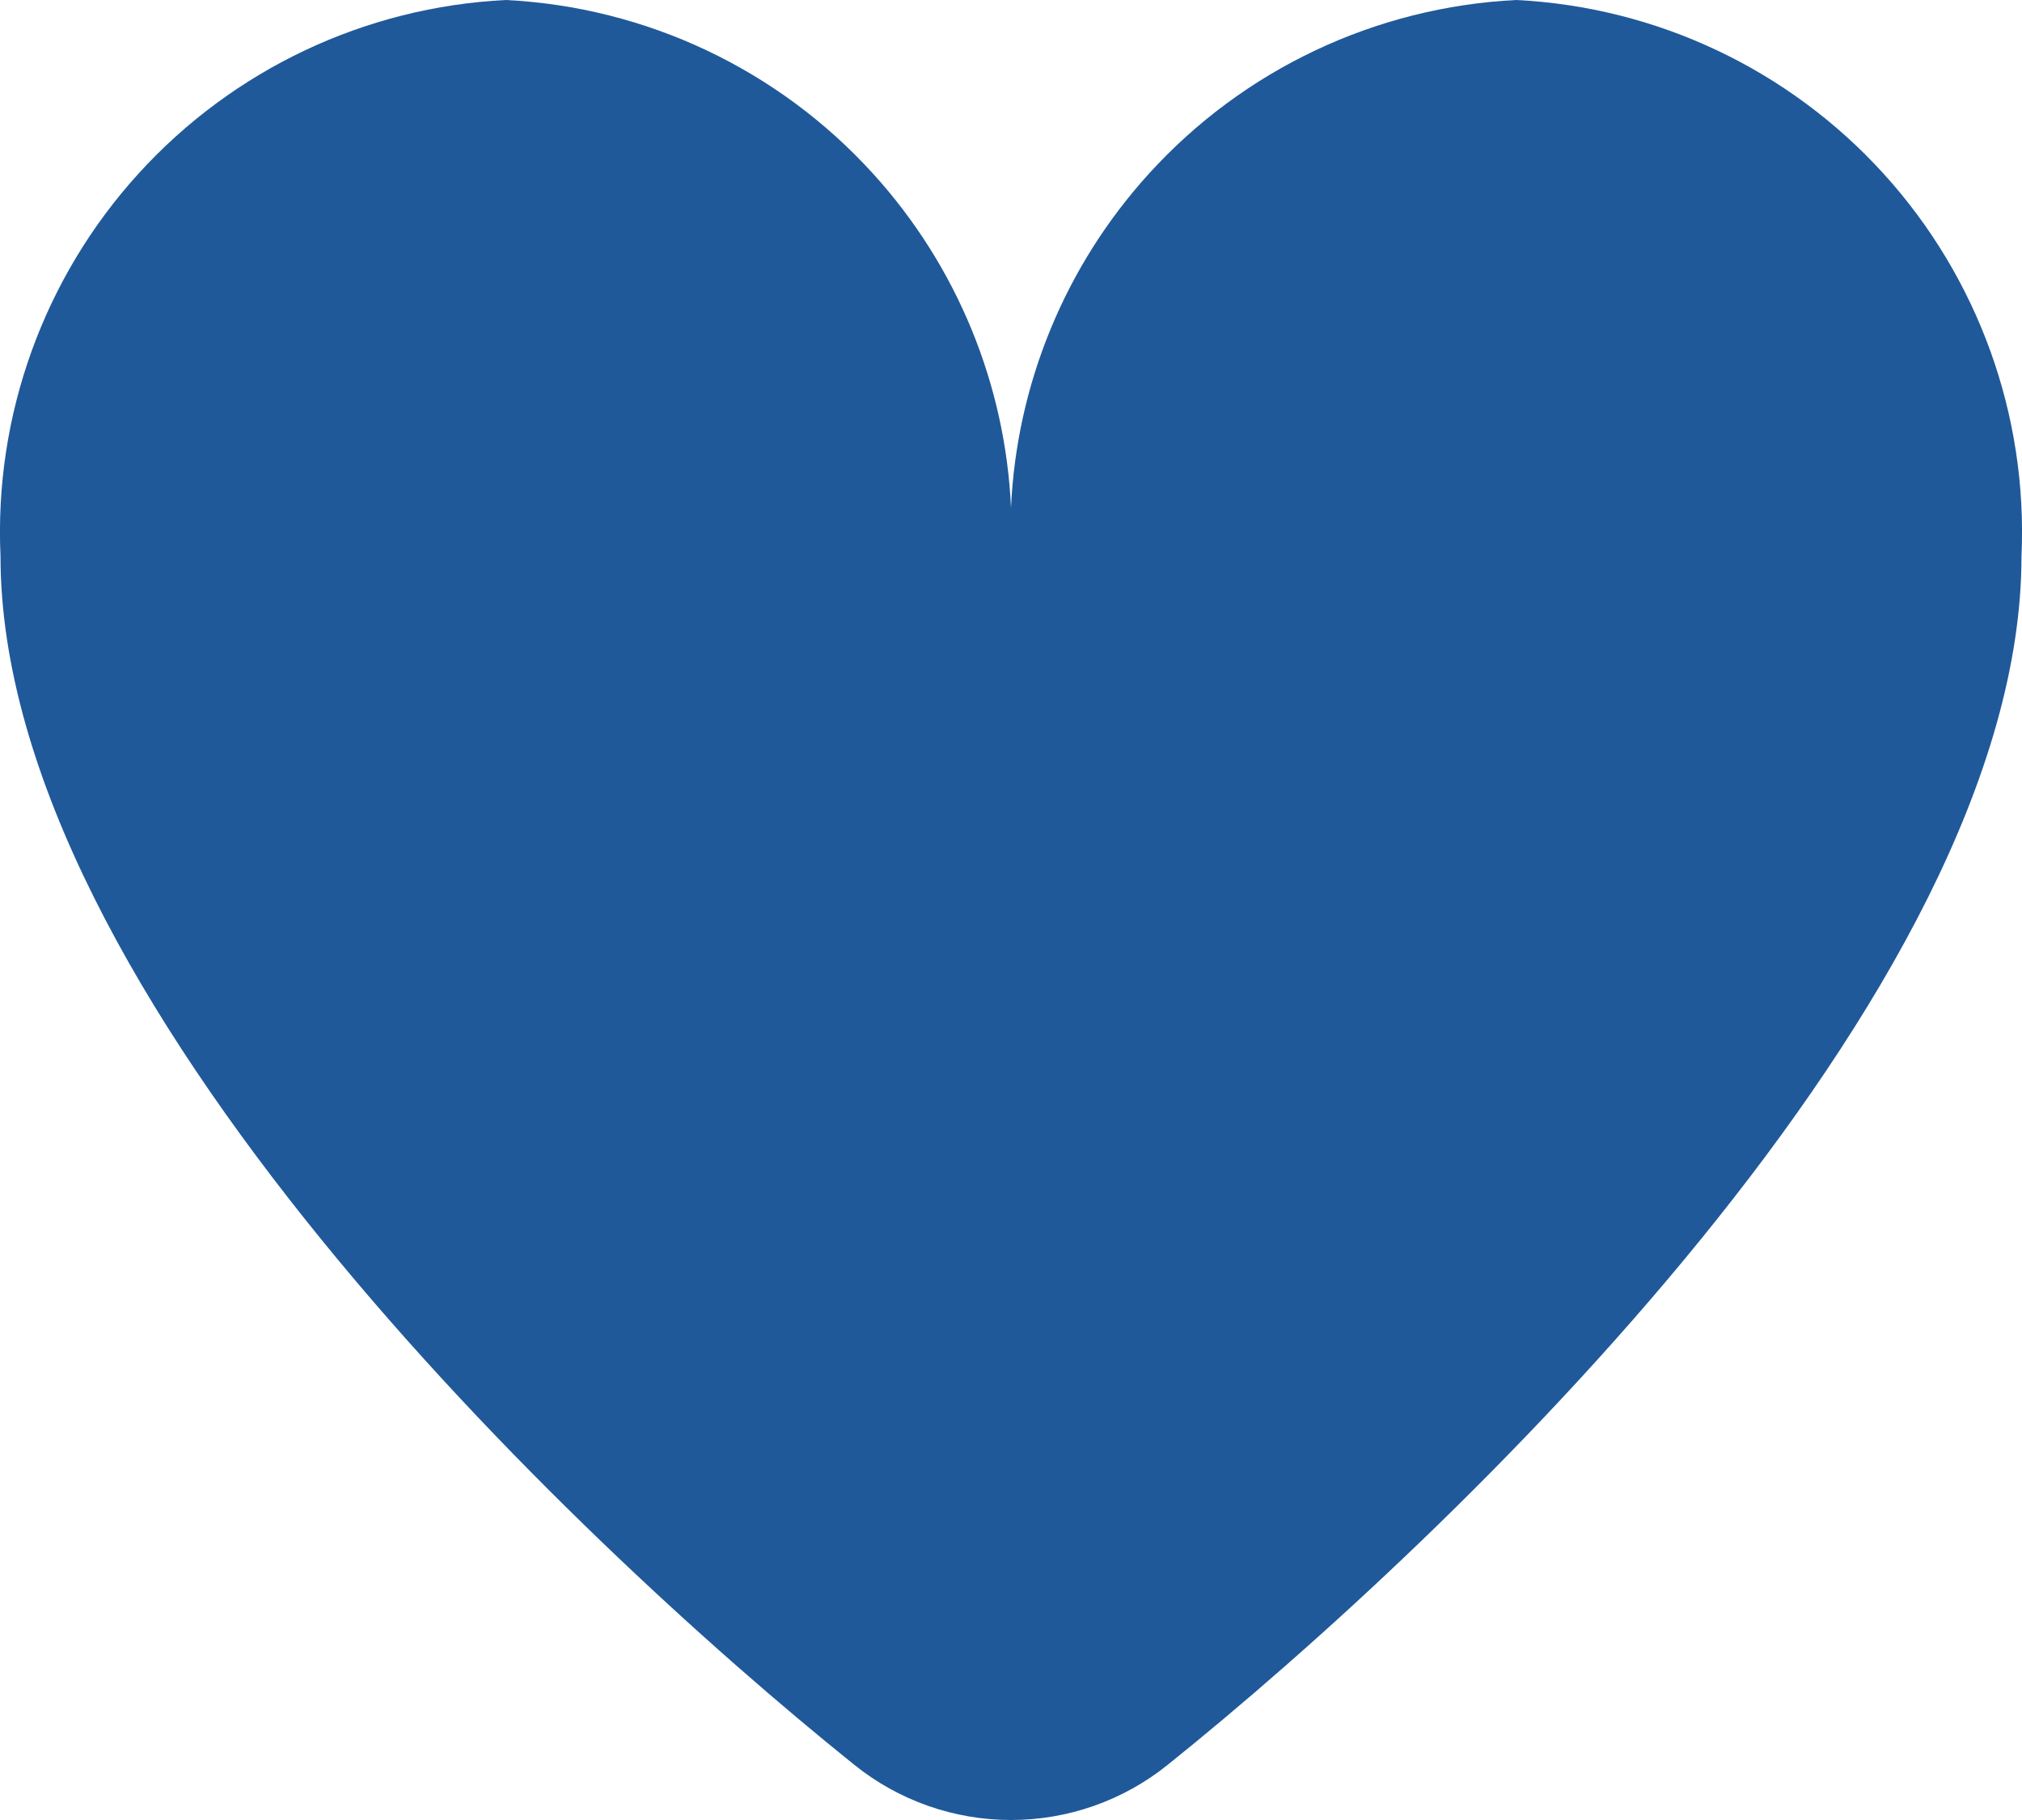 <svg width="20" height="18" viewBox="0 0 20 18" fill="none" xmlns="http://www.w3.org/2000/svg">
<path d="M19.995 5.5C19.995 9.826 14.358 15.201 11.549 17.455C11.11 17.808 10.563 18 10 18C9.437 18 8.89 17.808 8.451 17.455C5.642 15.2 0.005 9.826 0.005 5.5C-0.058 4.108 0.433 2.748 1.369 1.718C2.306 0.687 3.612 0.069 5.003 0C6.393 0.069 7.7 0.687 8.636 1.718C9.465 2.63 9.945 3.801 10 5.022C10.055 3.801 10.535 2.63 11.364 1.718C12.3 0.687 13.607 0.069 14.997 0C16.388 0.069 17.694 0.687 18.631 1.718C19.567 2.748 20.058 4.108 19.995 5.5Z" fill="#1F599A"/>
</svg>
